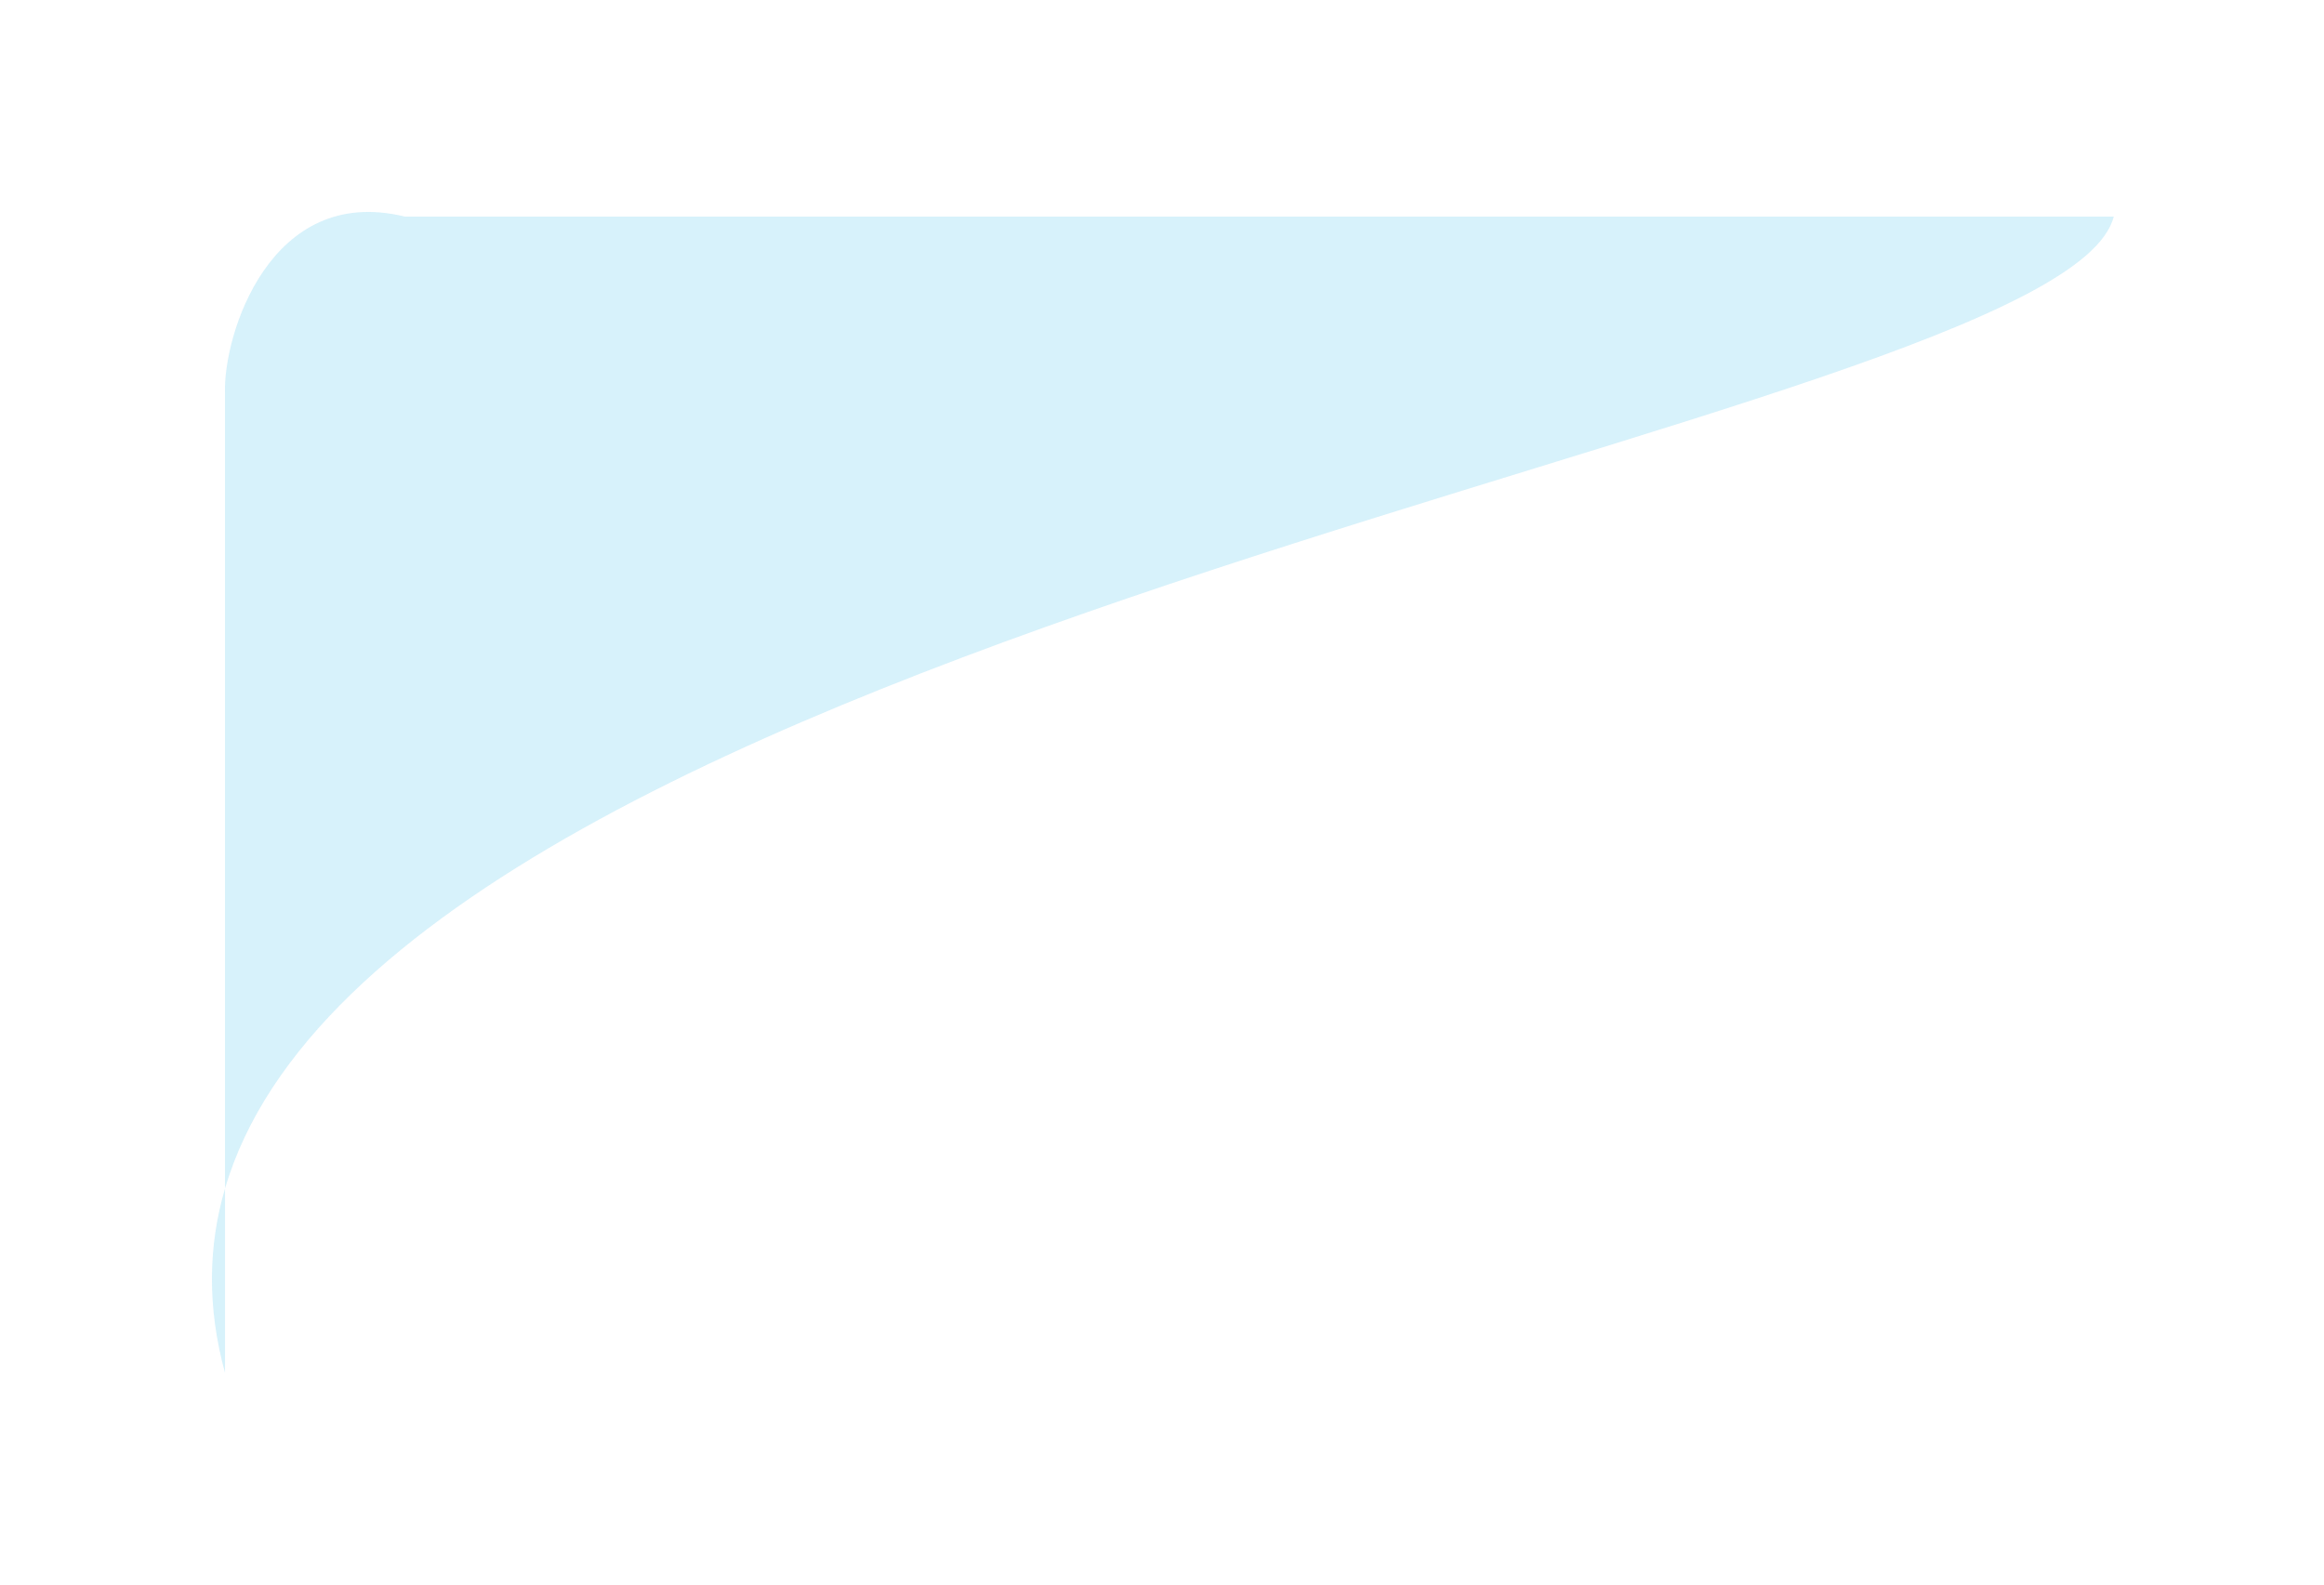 <svg width="943" height="643" viewBox="0 0 943 643" fill="none" xmlns="http://www.w3.org/2000/svg">
<g opacity="0.76" filter="url(#filter0_f_233_661)">
<path d="M91.297 482.264V557C84.011 530.445 84.462 505.587 91.297 482.264V159.483C90.522 136.081 109.575 74.493 164.233 87.883H857.681C836.315 172.811 158.178 254.038 91.297 482.264Z" fill="#00A7E2" fill-opacity="0.21"/>
</g>
<defs>
<filter id="filter0_f_233_661" x="0.7" y="0.7" width="942.281" height="641.6" filterUnits="userSpaceOnUse" color-interpolation-filters="sRGB">
<feFlood flood-opacity="0" result="BackgroundImageFix"/>
<feBlend mode="normal" in="SourceGraphic" in2="BackgroundImageFix" result="shape"/>
<feGaussianBlur stdDeviation="42.65" result="effect1_foregroundBlur_233_661"/>
</filter>
</defs>
</svg>
